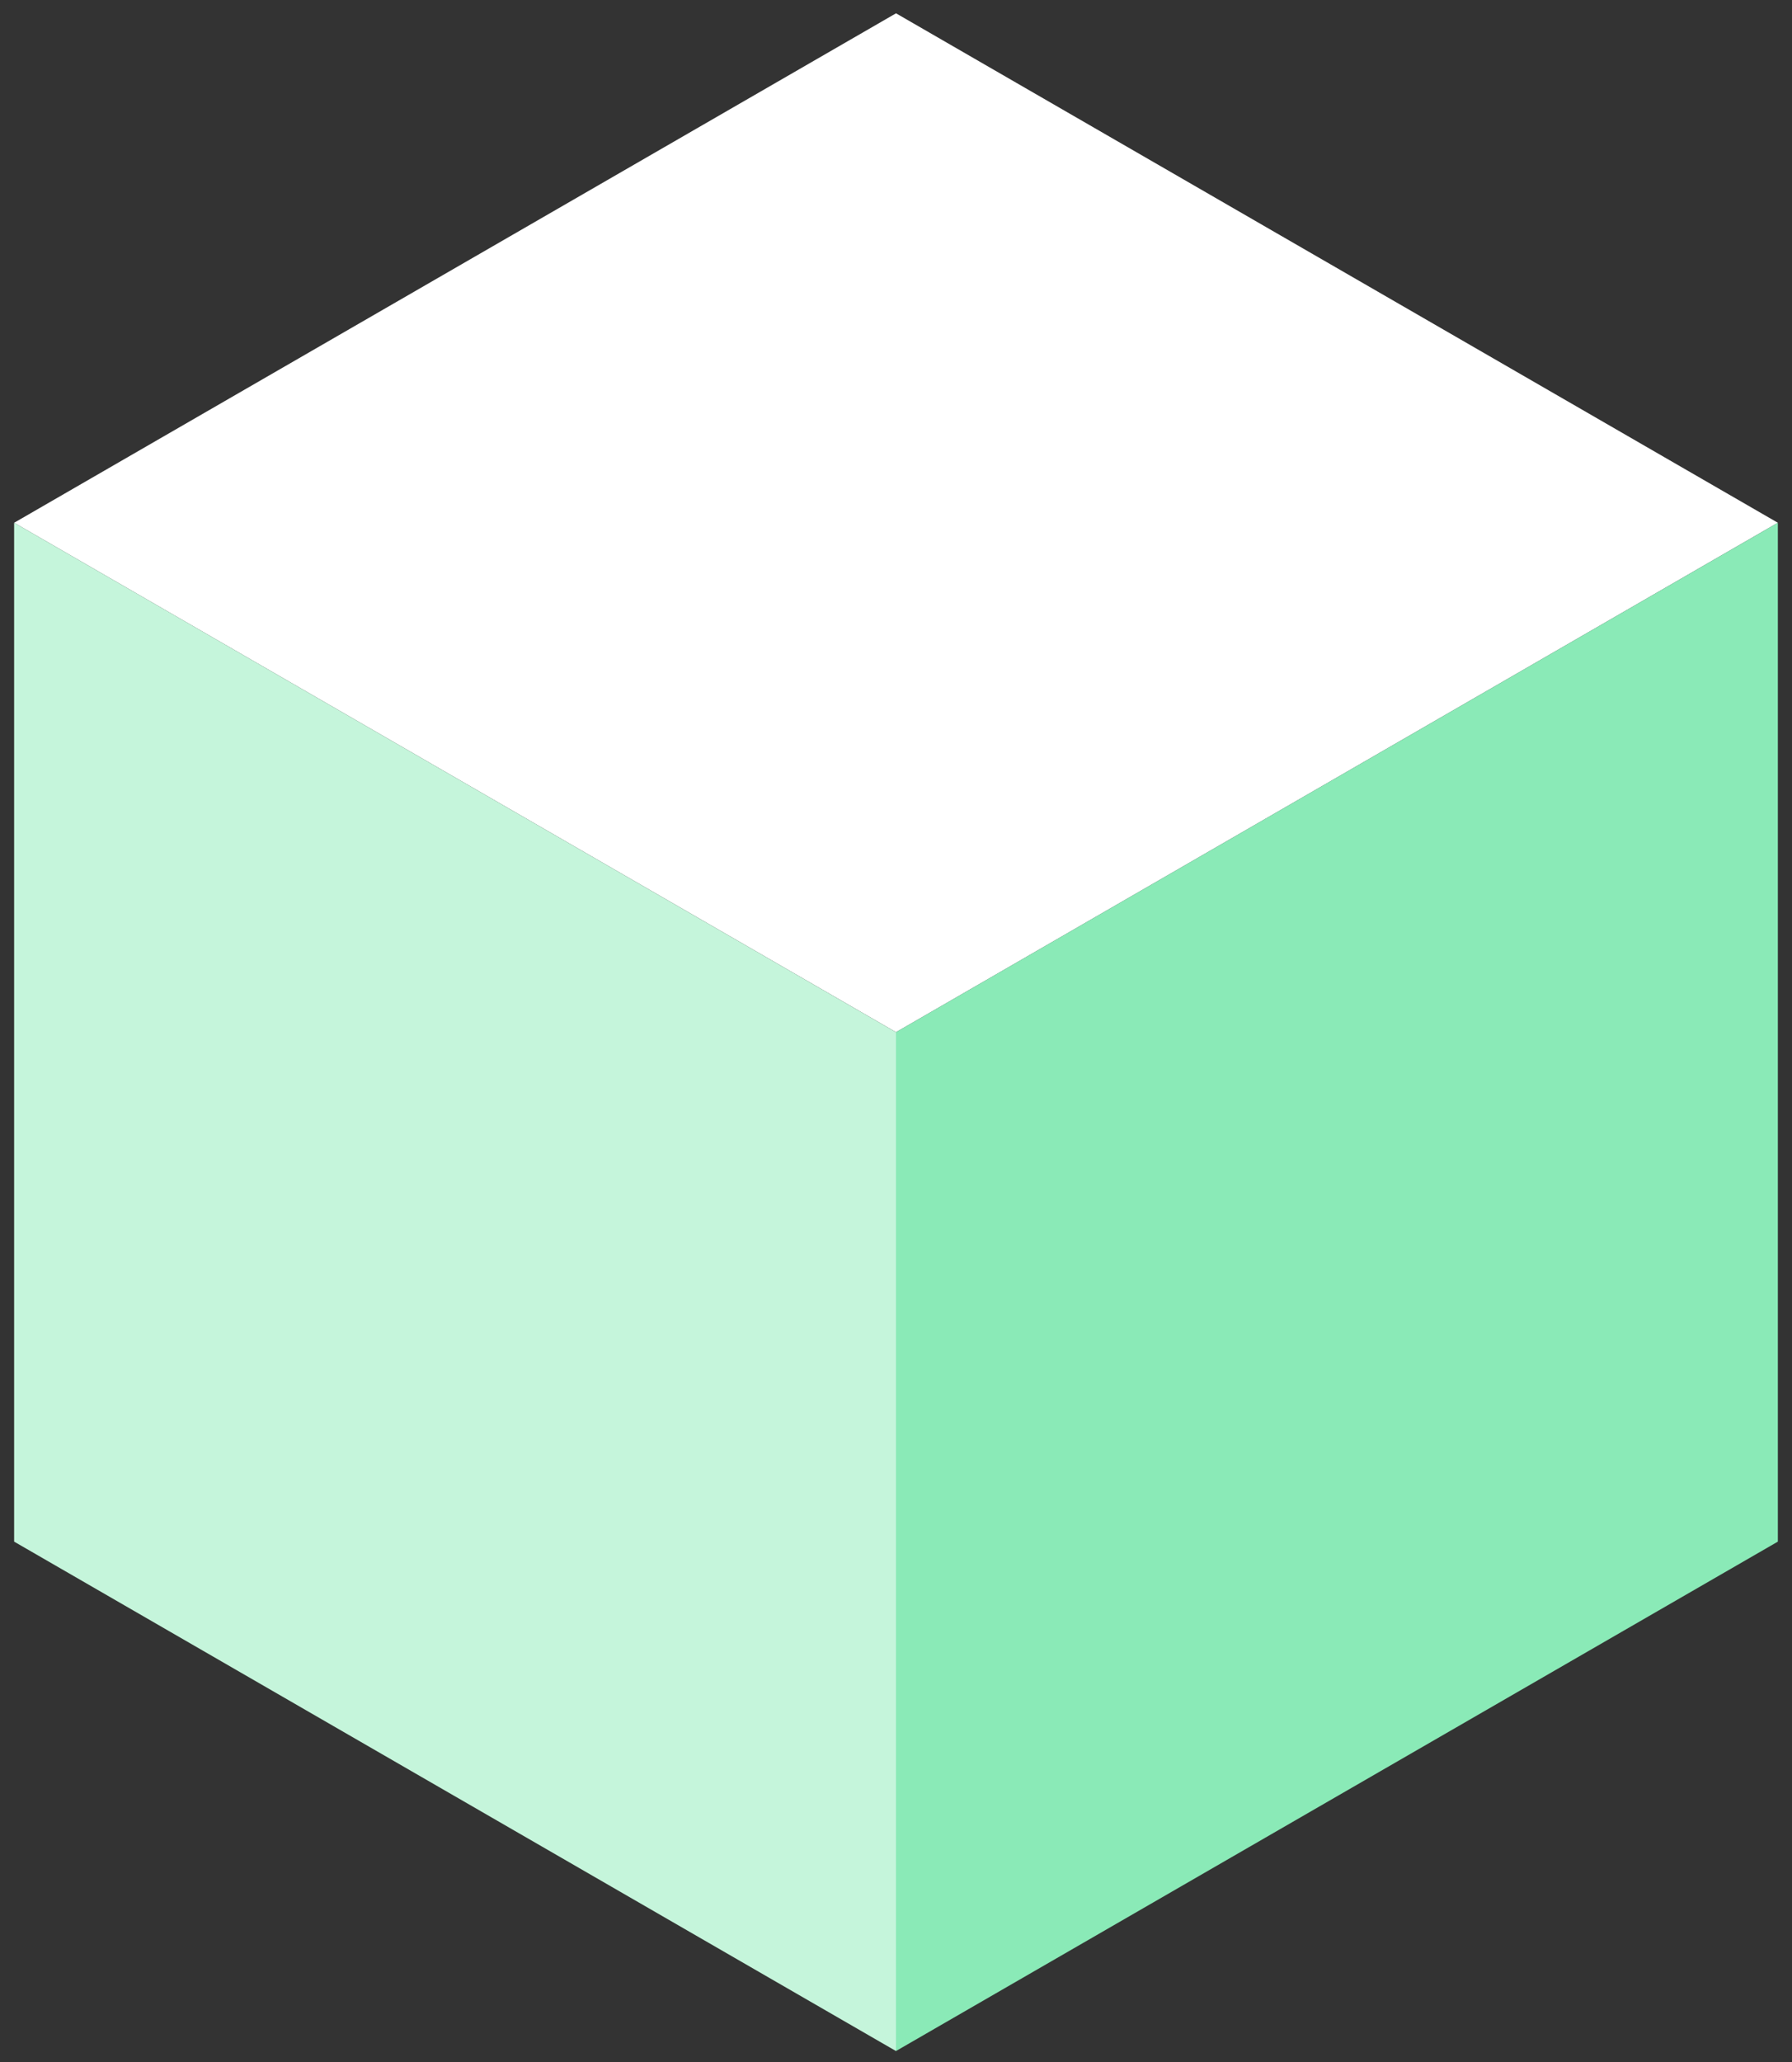 <?xml version="1.0" encoding="UTF-8"?>
<svg width="80px" height="92px" viewBox="0 0 80 92" version="1.1" xmlns="http://www.w3.org/2000/svg" xmlns:xlink="http://www.w3.org/1999/xlink">
    <rect x="0" y="0" width="80" height="92" fill="#333333" stroke="none"/>
    <title>illust_produce</title>
    <g id="Page-1" stroke="none" stroke-width="1" fill="none" fill-rule="evenodd">
        <g id="illust_produce" transform="translate(0.631, 0.594)">
            <polygon id="Fill-8" fill="#FFFFFF" points="0.001 22.73 39.37 45.459 78.737 22.73 39.37 0"></polygon>
            <polygon id="Fill-10" fill="#C5F5DB" points="39.369 45.459 0 22.729 0 68.189 39.369 90.918 39.369 90.918"></polygon>
            <polygon id="Fill-12" fill="#8AEAB7" points="78.737 22.73 39.368 45.459 39.368 90.917 78.737 68.189"></polygon>
        </g>
    </g>
</svg>